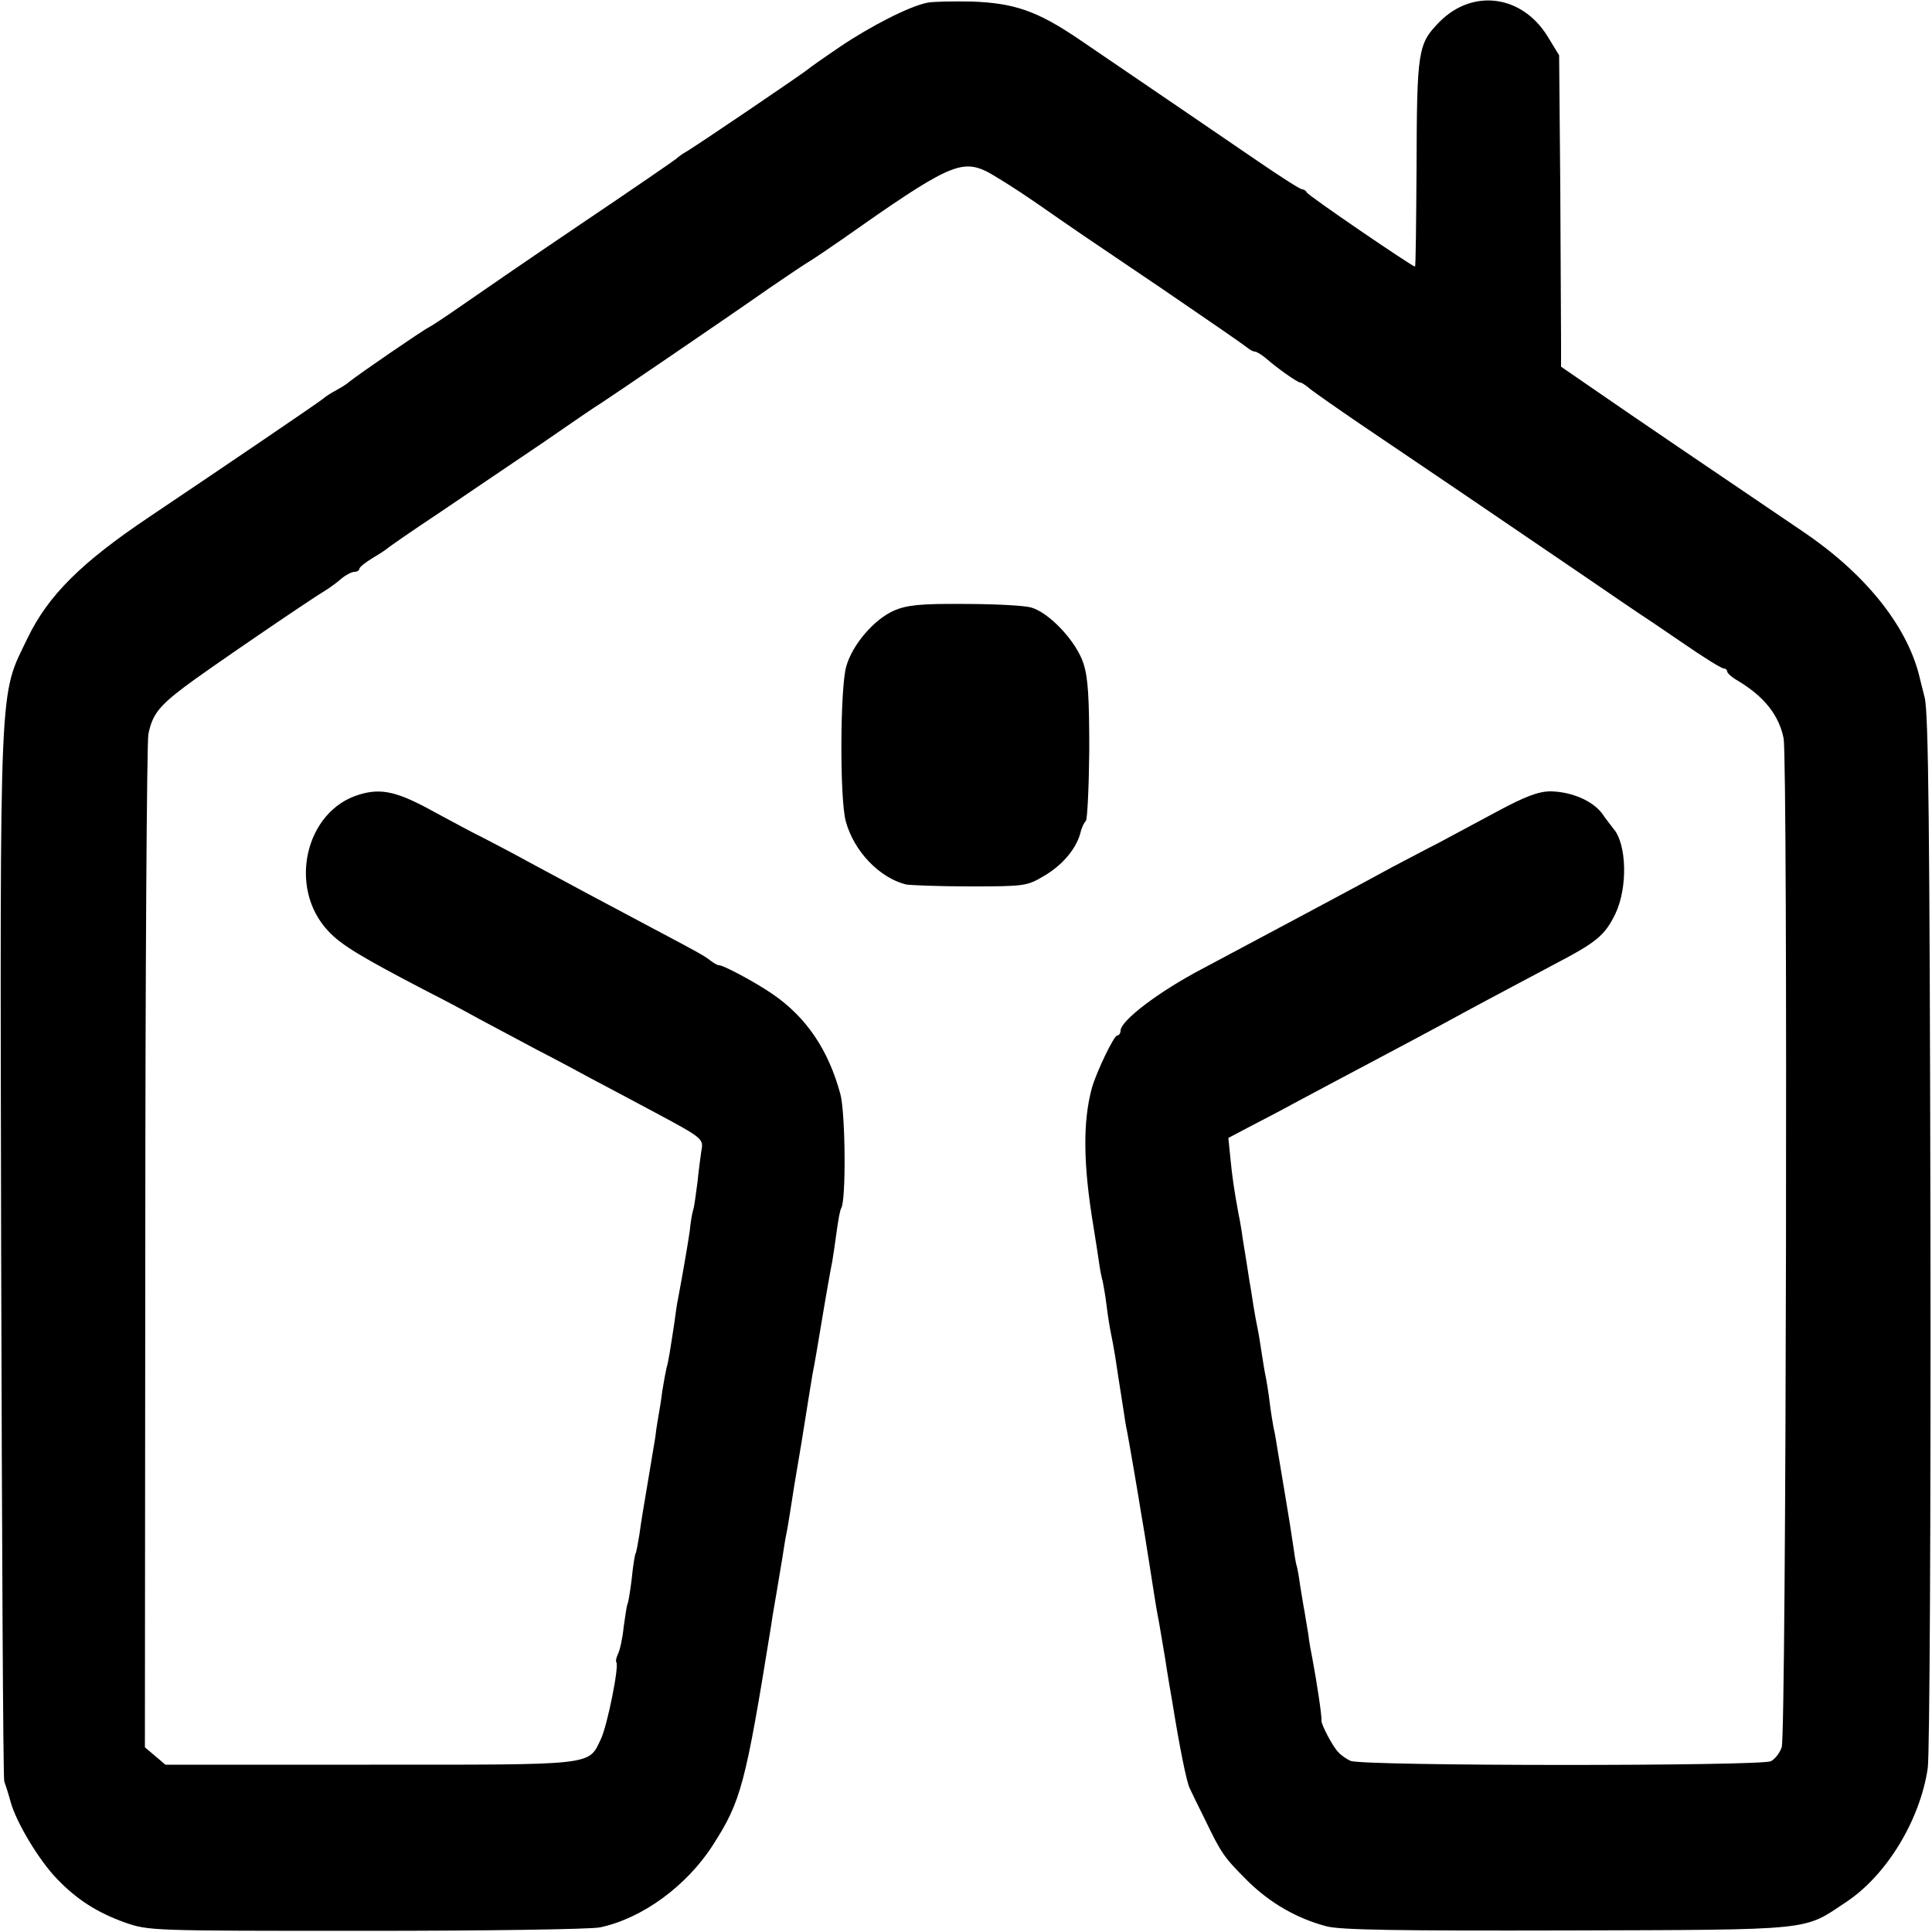 <?xml version="1.0" standalone="no"?>
<!DOCTYPE svg PUBLIC "-//W3C//DTD SVG 20010904//EN"
 "http://www.w3.org/TR/2001/REC-SVG-20010904/DTD/svg10.dtd">
<svg version="1.0" xmlns="http://www.w3.org/2000/svg"
 width="500pt" height="500pt" viewBox="0 0 500 500"
 preserveAspectRatio="xMidYMid meet">
<g transform="translate(0,500) scale(0.1,-0.1)"
fill="#000000" stroke="none">
<path d="M2400 4993 c-46 -9 -146 -60 -226 -114 -43 -29 -81 -56 -84 -59 -6
-6 -291 -200 -318 -215 -9 -5 -19 -13 -22 -16 -3 -3 -115 -80 -250 -171 -135
-91 -274 -187 -310 -212 -36 -25 -72 -49 -80 -53 -15 -7 -184 -123 -206 -141
-5 -5 -21 -15 -34 -22 -13 -7 -29 -17 -34 -22 -12 -10 -252 -173 -450 -306
-176 -118 -261 -203 -314 -312 -75 -157 -72 -73 -69 -1590 2 -745 5 -1362 8
-1370 3 -8 11 -33 17 -55 15 -53 74 -151 120 -198 52 -54 103 -86 174 -112 63
-22 67 -22 626 -22 310 0 582 4 605 9 109 23 224 107 292 213 73 114 84 155
151 570 2 17 9 55 14 85 5 30 12 71 15 90 3 19 7 46 10 60 3 14 7 40 10 58 7
47 12 77 29 177 8 50 17 106 20 125 3 19 7 44 9 55 5 24 14 78 21 120 13 79
26 152 30 171 2 12 7 45 11 75 4 30 9 58 12 62 13 21 11 245 -2 295 -31 115
-88 199 -175 259 -45 31 -131 77 -140 75 -3 0 -12 5 -20 11 -18 14 -29 20
-144 81 -119 63 -248 132 -331 177 -38 21 -90 48 -115 61 -25 12 -80 42 -123
65 -97 54 -139 64 -196 47 -141 -41 -187 -241 -82 -353 33 -36 84 -67 261
-159 36 -18 94 -49 130 -69 36 -19 103 -55 150 -80 47 -24 112 -59 145 -77 33
-17 105 -56 160 -85 125 -67 126 -68 120 -100 -2 -14 -7 -51 -10 -81 -4 -30
-8 -62 -11 -71 -3 -9 -7 -34 -9 -55 -5 -35 -18 -110 -30 -174 -3 -13 -7 -42
-10 -65 -10 -65 -15 -99 -20 -115 -2 -8 -7 -35 -11 -60 -3 -25 -8 -54 -10 -65
-2 -11 -6 -35 -8 -54 -3 -18 -12 -72 -20 -120 -8 -47 -18 -106 -21 -131 -4
-24 -8 -47 -10 -50 -2 -3 -7 -33 -10 -65 -4 -33 -9 -63 -11 -66 -2 -4 -6 -31
-10 -60 -3 -30 -10 -61 -15 -70 -4 -9 -6 -18 -4 -21 8 -8 -23 -163 -40 -199
-33 -69 -12 -66 -599 -66 l-528 0 -27 23 -26 22 1 1294 c0 711 4 1309 8 1328
10 50 27 72 93 122 51 39 326 227 370 253 9 6 26 18 37 28 11 9 26 17 33 17 7
0 13 4 13 8 0 4 15 16 33 27 17 10 34 21 37 24 3 3 66 47 140 96 74 50 193
131 266 180 72 50 138 95 147 100 19 12 319 216 439 300 48 33 96 65 105 70
10 6 47 31 83 56 268 189 306 207 372 176 18 -9 76 -45 128 -81 124 -86 96
-67 330 -225 113 -77 210 -144 217 -150 7 -6 16 -11 21 -11 4 0 17 -8 28 -17
28 -25 82 -63 89 -63 4 0 12 -6 20 -12 7 -7 70 -51 139 -98 129 -87 371 -251
582 -395 64 -44 123 -84 132 -90 8 -5 60 -40 114 -77 55 -38 103 -68 109 -68
5 0 9 -4 9 -8 0 -4 12 -15 28 -24 68 -41 106 -89 118 -149 11 -61 7 -2581 -5
-2611 -5 -15 -18 -31 -28 -36 -26 -13 -1062 -13 -1088 1 -11 5 -25 15 -31 22
-14 13 -45 72 -44 82 1 13 -12 99 -24 163 -3 14 -8 41 -10 60 -3 19 -8 46 -10
60 -3 14 -7 43 -11 65 -3 22 -7 47 -10 55 -2 8 -6 33 -9 55 -3 22 -12 78 -20
125 -8 47 -17 101 -20 120 -3 19 -7 44 -10 55 -2 11 -7 40 -10 65 -3 25 -8 56
-11 70 -3 14 -7 41 -10 60 -3 19 -7 46 -10 60 -3 14 -8 41 -11 60 -3 19 -7 47
-10 62 -8 52 -13 83 -18 113 -2 17 -7 46 -11 65 -11 60 -16 93 -21 145 l-5 50
53 28 c29 15 85 44 123 65 39 21 124 66 190 101 66 35 179 95 250 134 72 39
173 92 225 120 111 58 133 75 161 133 32 68 29 181 -6 220 -5 7 -19 24 -29 39
-25 33 -79 56 -133 57 -31 0 -66 -13 -140 -53 -54 -29 -123 -66 -153 -82 -30
-15 -82 -43 -115 -60 -91 -50 -347 -186 -495 -265 -112 -59 -209 -133 -210
-159 0 -7 -4 -13 -9 -13 -8 0 -53 -93 -65 -135 -24 -87 -23 -199 4 -360 6 -38
13 -82 15 -97 2 -15 6 -35 9 -45 2 -10 7 -38 10 -63 3 -25 8 -56 11 -70 3 -14
8 -41 11 -60 3 -19 7 -46 9 -59 2 -13 7 -45 11 -70 4 -25 8 -55 11 -66 5 -26
30 -171 36 -210 3 -16 13 -77 22 -135 9 -58 18 -116 21 -130 3 -14 11 -63 19
-110 7 -47 16 -98 19 -115 18 -113 37 -208 45 -223 4 -9 22 -46 40 -82 42 -87
48 -96 110 -158 59 -58 128 -97 203 -117 35 -10 191 -12 625 -11 643 2 609 -1
720 73 105 69 192 212 212 347 5 35 8 640 7 1391 -2 1039 -5 1341 -15 1380 -7
28 -14 55 -15 60 -34 130 -142 263 -301 370 -223 151 -450 305 -532 362 l-93
64 0 61 c0 34 -1 216 -2 403 l-3 342 -30 49 c-66 107 -193 124 -279 38 -57
-58 -59 -73 -60 -381 -1 -139 -2 -253 -4 -253 -7 0 -277 184 -280 192 -2 4 -7
8 -12 8 -5 0 -55 32 -112 71 -101 69 -312 213 -465 317 -109 74 -168 94 -278
98 -49 1 -101 0 -115 -3z"/>
<path d="M2314 3420 c-52 -23 -108 -88 -124 -145 -16 -57 -17 -345 -1 -401 21
-77 87 -146 156 -163 11 -2 85 -5 165 -5 140 0 148 1 190 26 49 28 85 71 96
112 3 14 10 28 14 31 4 3 8 85 9 182 0 137 -3 189 -15 226 -19 58 -89 132
-136 145 -18 5 -96 9 -173 9 -113 1 -148 -3 -181 -17z"/>
</g>
</svg>
